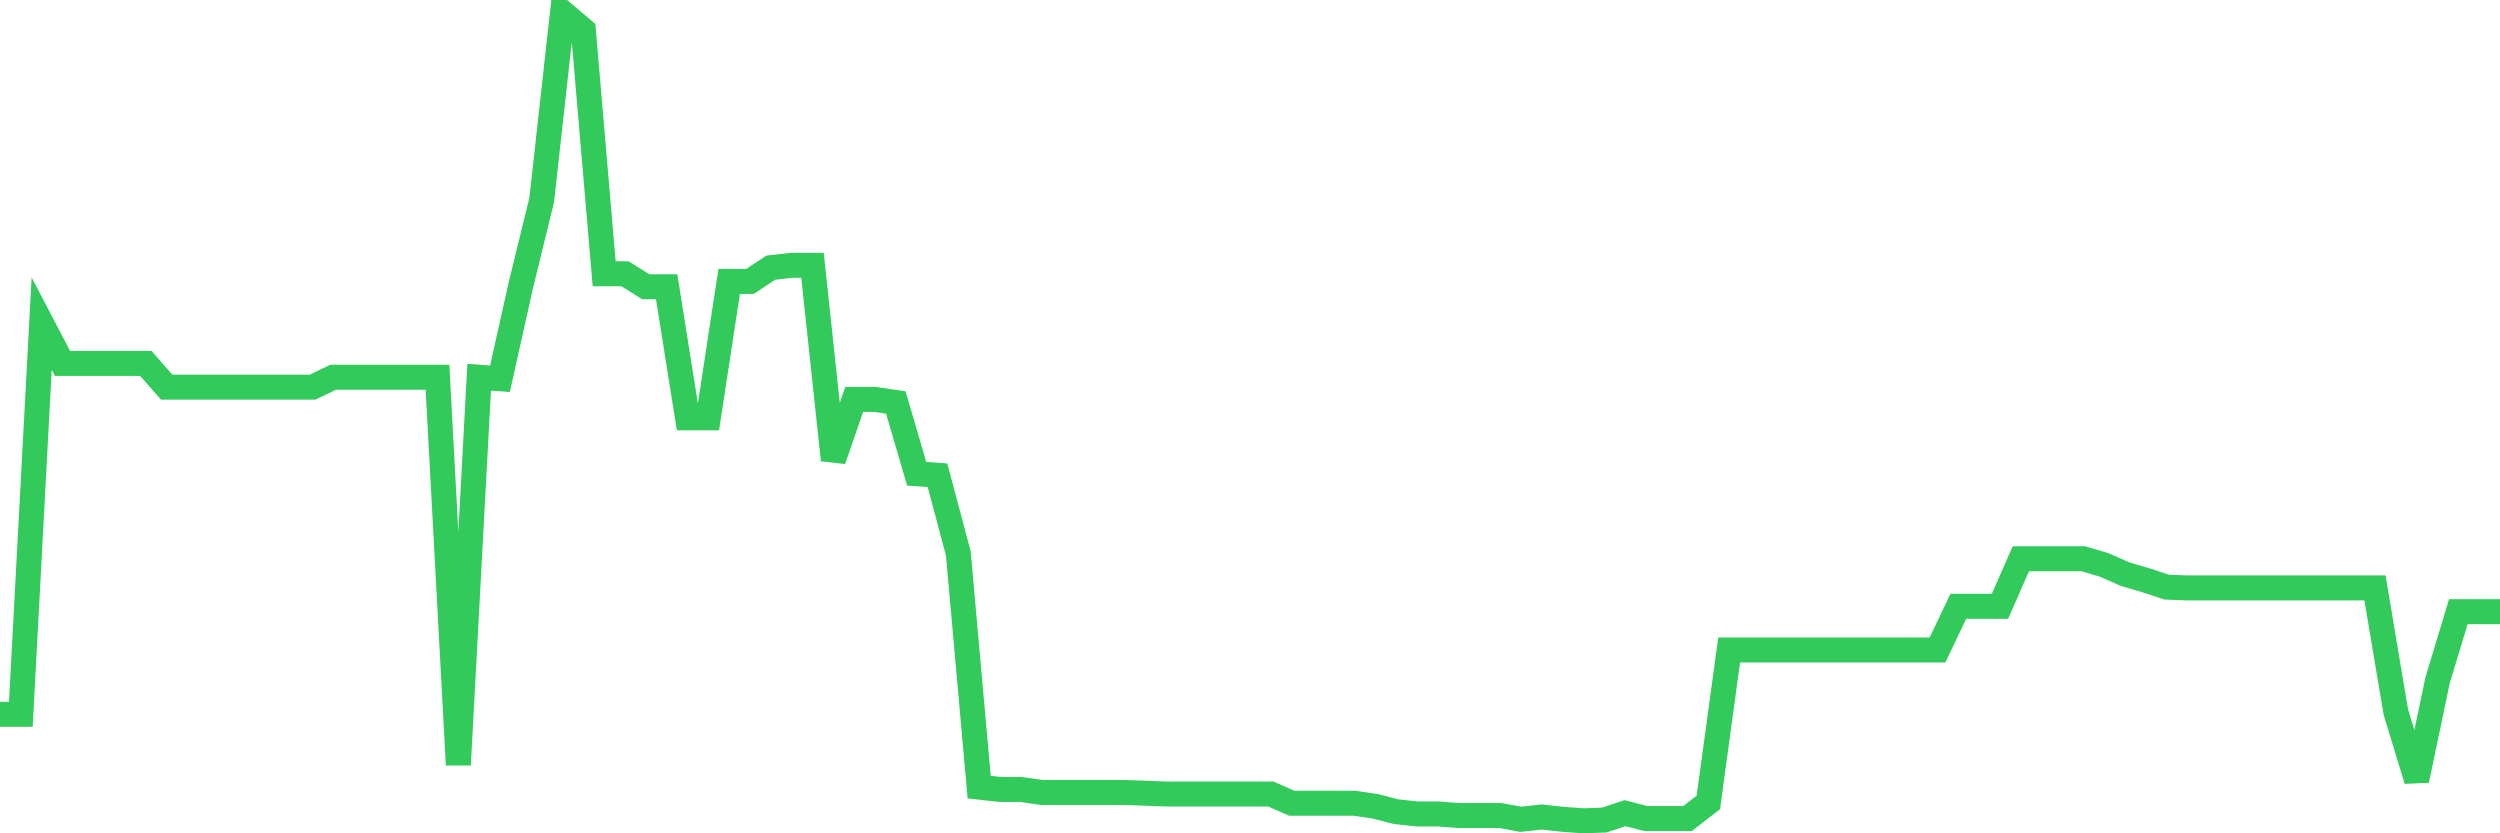<svg
  xmlns="http://www.w3.org/2000/svg"
  xmlns:xlink="http://www.w3.org/1999/xlink"
  width="120"
  height="40"
  viewBox="0 0 120 40"
  preserveAspectRatio="none"
>
  <polyline
    points="0,34.288 1,34.288 2,15.532 3,17.444 4,17.444 5,17.444 6,17.444 7,17.444 8,18.584 9,18.584 10,18.584 11,18.584 12,18.584 13,18.584 14,18.584 15,18.584 16,18.106 17,18.106 18,18.106 19,18.106 20,18.106 21,18.106 22,36.715 23,18.106 24,18.18 25,13.693 26,9.61 27,0.6 28,1.446 29,13.141 30,13.141 31,13.766 32,13.766 33,20.055 34,20.055 35,13.509 36,13.509 37,12.847 38,12.736 39,12.736 40,22.078 41,19.173 42,19.173 43,19.32 44,22.74 45,22.813 46,26.565 47,37.782 48,37.892 49,37.892 50,38.039 51,38.039 52,38.039 53,38.039 54,38.039 55,38.076 56,38.113 57,38.113 58,38.113 59,38.113 60,38.113 61,38.113 62,38.554 63,38.554 64,38.554 65,38.554 66,38.701 67,38.959 68,39.069 69,39.069 70,39.143 71,39.143 72,39.143 73,39.326 74,39.216 75,39.326 76,39.4 77,39.363 78,39.032 79,39.29 80,39.29 81,39.29 82,38.517 83,31.199 84,31.199 85,31.199 86,31.199 87,31.199 88,31.199 89,31.199 90,31.199 91,31.199 92,31.199 93,31.199 94,29.102 95,29.102 96,29.102 97,26.822 98,26.822 99,26.822 100,26.822 101,27.116 102,27.558 103,27.852 104,28.183 105,28.22 106,28.22 107,28.22 108,28.22 109,28.22 110,28.22 111,28.22 112,28.22 113,28.22 114,28.22 115,34.178 116,37.451 117,32.67 118,29.36 119,29.36 120,29.36"
    fill="none"
    stroke="#32ca5b"
    stroke-width="1.2"
  >
  </polyline>
</svg>
